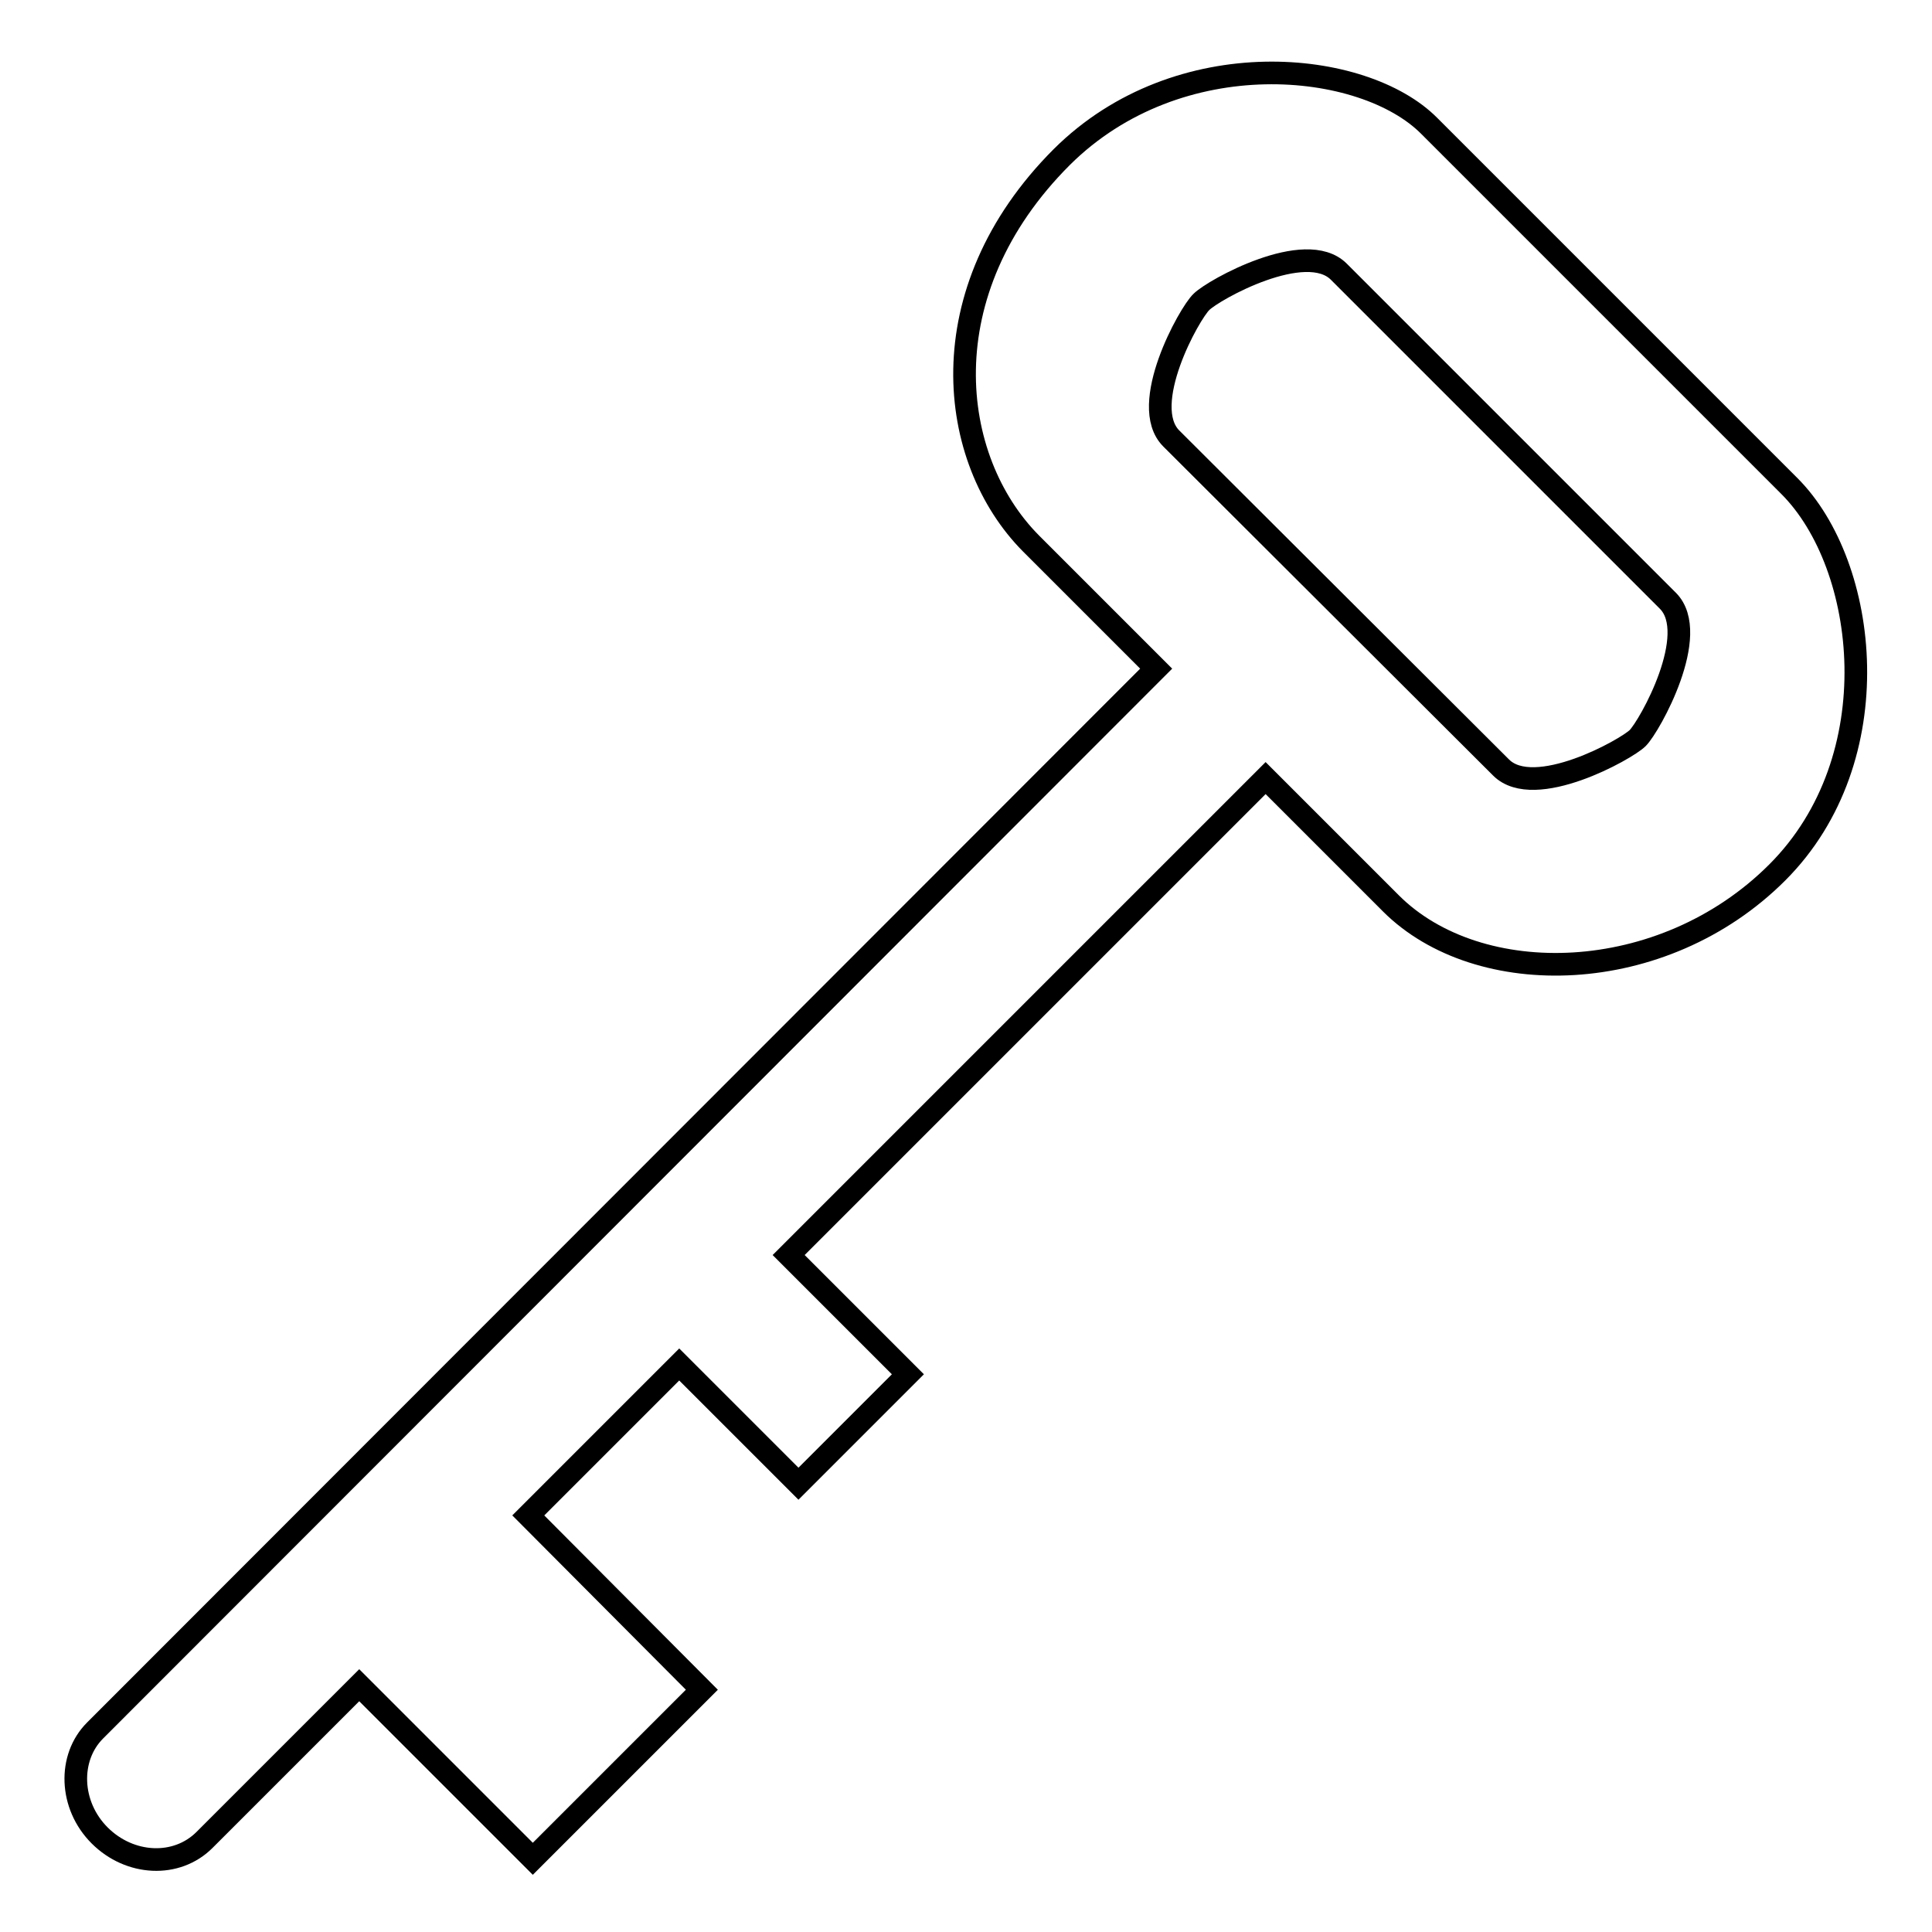 <?xml version="1.0" encoding="utf-8"?>
<!-- Svg Vector Icons : http://www.onlinewebfonts.com/icon -->
<!DOCTYPE svg PUBLIC "-//W3C//DTD SVG 1.1//EN" "http://www.w3.org/Graphics/SVG/1.1/DTD/svg11.dtd">
<svg version="1.1" xmlns="http://www.w3.org/2000/svg" xmlns:xlink="http://www.w3.org/1999/xlink" x="0px" y="0px" viewBox="0 0 256 256" enable-background="new 0 0 256 256" xml:space="preserve">
<g><g><path stroke-width="3" fill-opacity="0" stroke="#000000"  d="M140.7,20.8c-17.9,17.9-15.1,40.1-4.1,51.2l16.6,16.6L12.6,229.3c-3.6,3.6-3.4,9.9,0.6,13.9s10.2,4.3,13.9,0.6l20.5-20.5l23,23l7.9-7.9l6.6-6.6l7.9-7.9l-23-23.1L90,180.8l15.8,15.8l14.5-14.5l-15.8-15.8l63.2-63.2l16.6,16.6c11.6,11.6,36,11.1,51.2-4.1c15.1-15.1,12.1-40.7,1.6-51.2l-47.7-47.7C180.7,7.9,156.2,5.4,140.7,20.8L140.7,20.8z M221,79.6c4.4,4.4-2.4,16.6-4,18.2c-1.5,1.5-13.7,8.3-18.1,3.9l-43.7-43.6c-4.4-4.4,2.4-16.6,4-18.1c1.6-1.6,13.8-8.4,18.2-4L221,79.6L221,79.6z"/></g></g>
</svg>